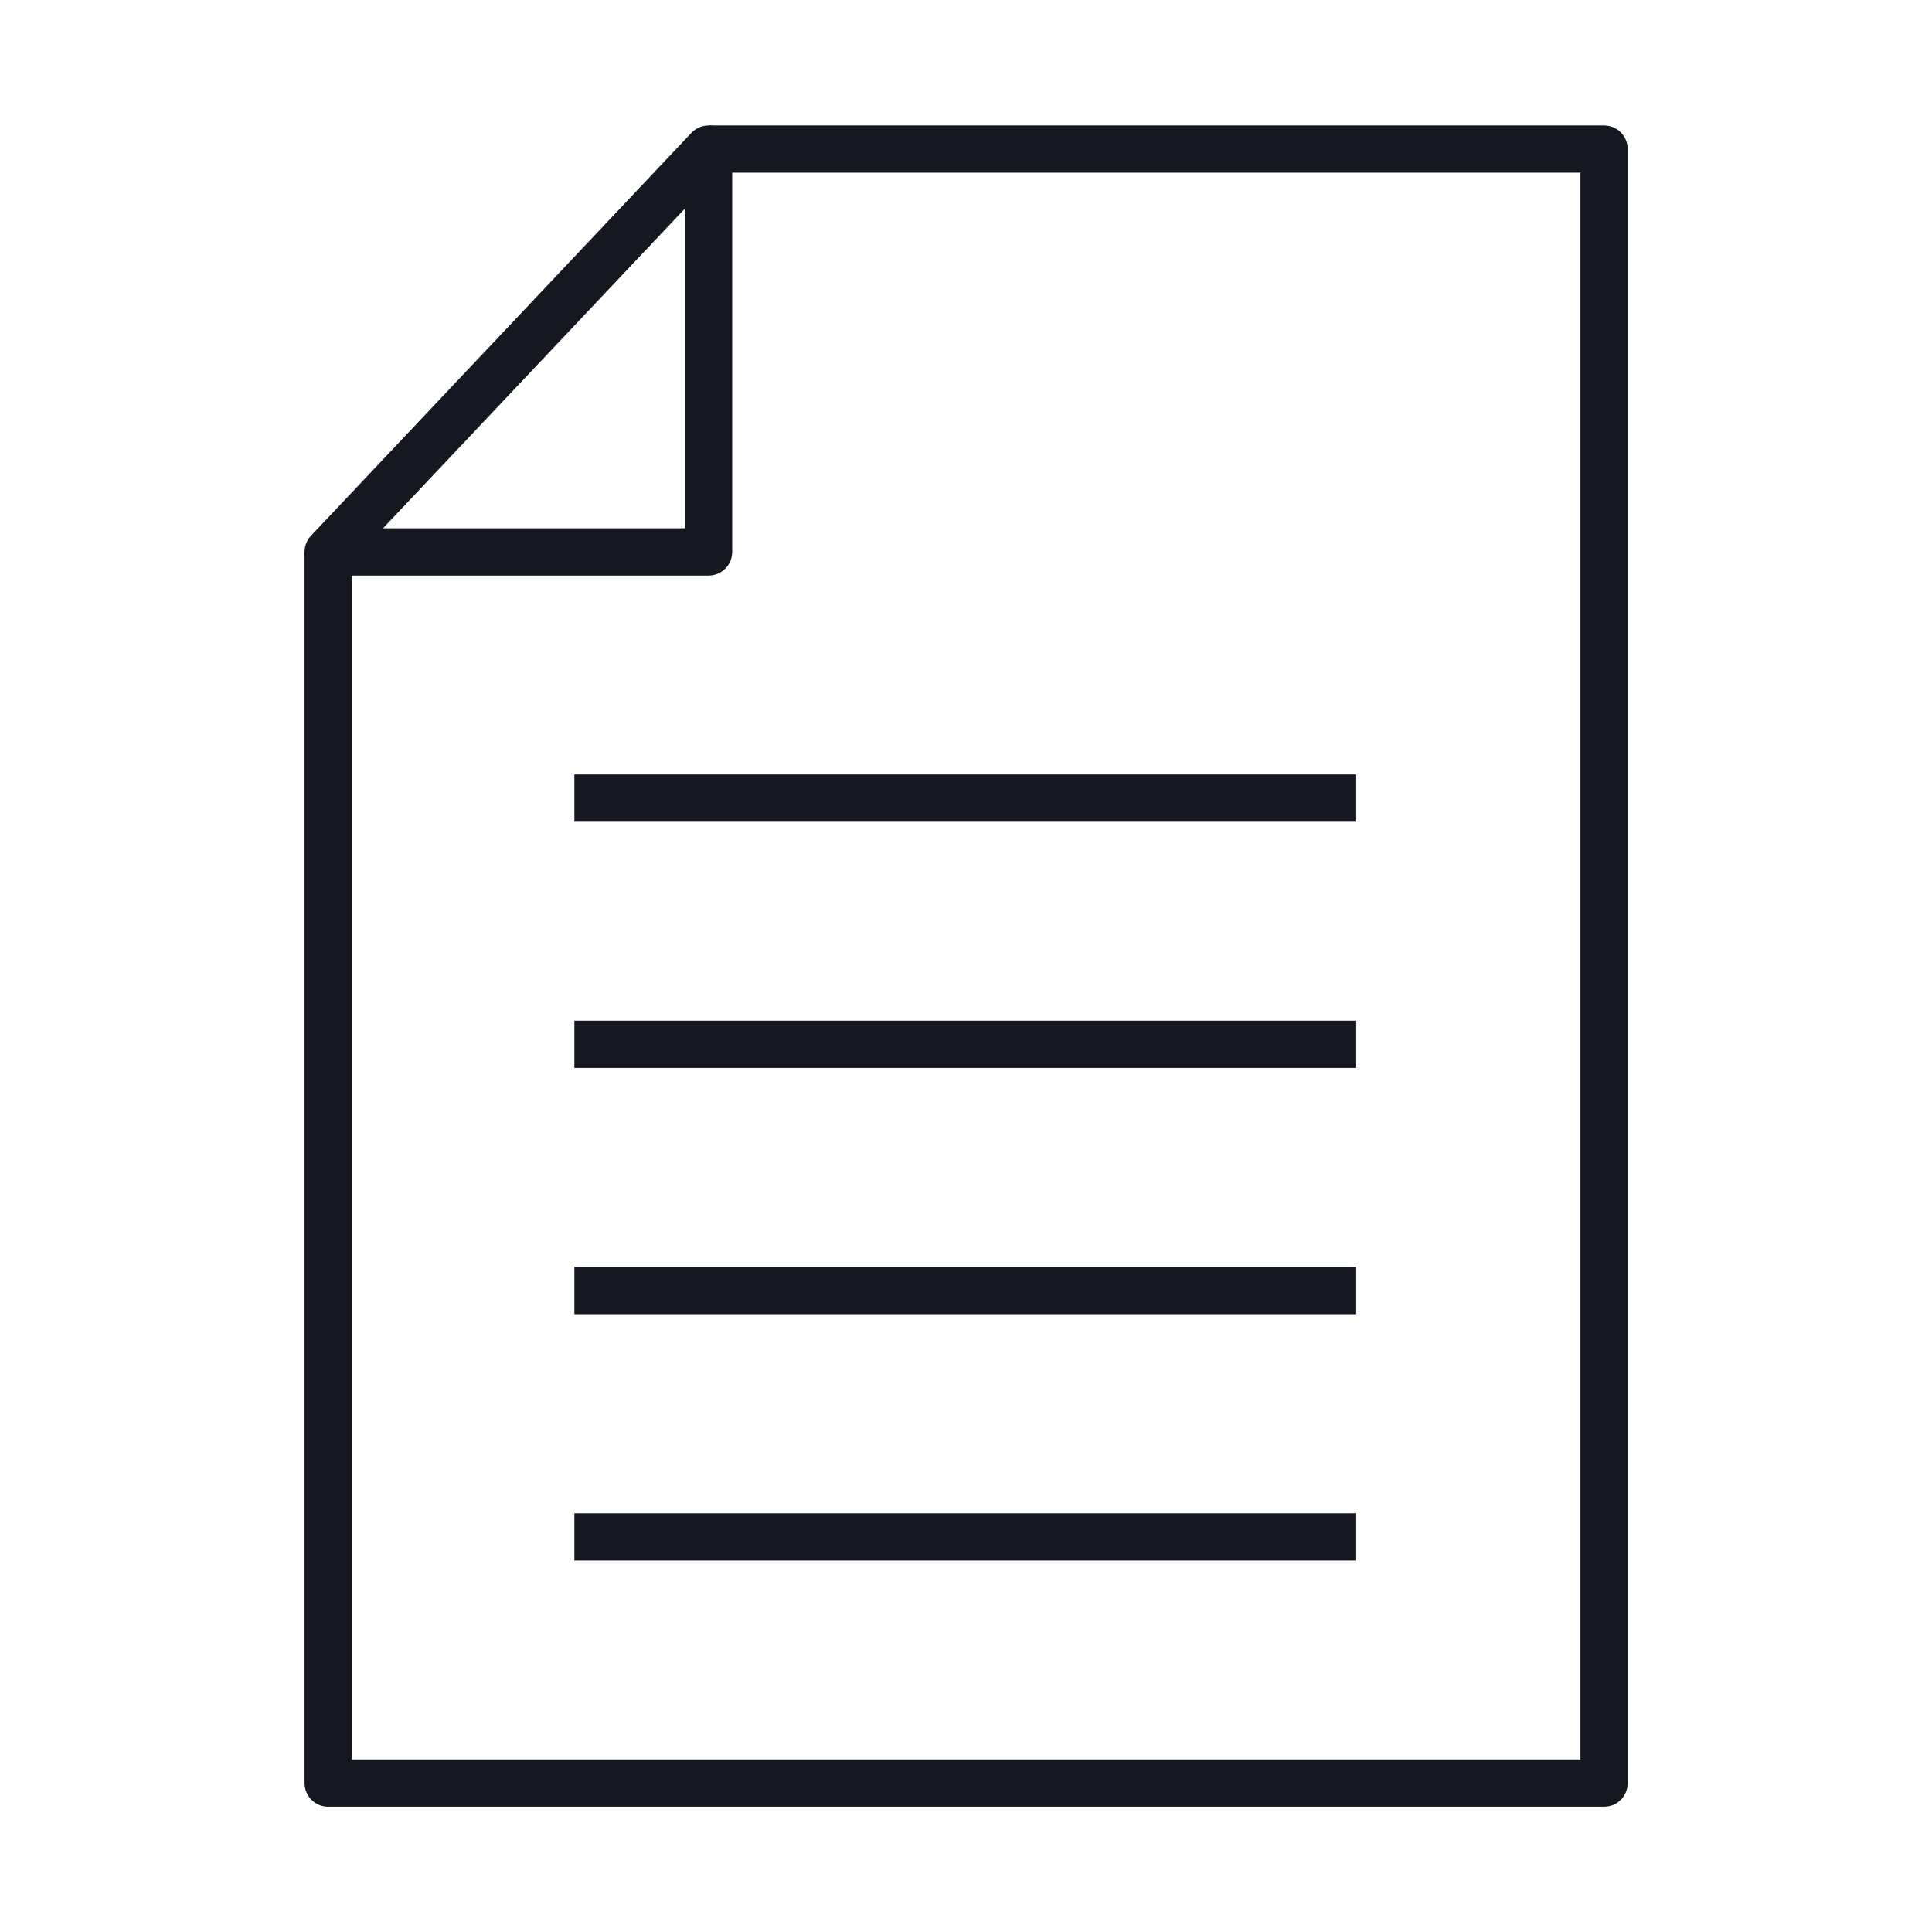 <svg id="Layer_1" data-name="Layer 1" xmlns="http://www.w3.org/2000/svg" viewBox="0 0 81.77 81.77"><defs><style>.cls-1{fill:none;stroke:#151820;stroke-linejoin:round;stroke-width:2px;}</style></defs><polyline class="cls-1" points="29.99 6.31 67.89 6.31 67.89 75.47 13.89 75.47 13.89 23.36"/><polygon class="cls-1" points="29.99 6.31 29.99 23.36 13.89 23.36 29.99 6.31"/><line class="cls-1" x1="24.31" y1="65.05" x2="57.4" y2="65.05"/><line class="cls-1" x1="24.31" y1="54.62" x2="57.4" y2="54.62"/><line class="cls-1" x1="24.31" y1="44.2" x2="57.4" y2="44.2"/><line class="cls-1" x1="24.31" y1="33.78" x2="57.4" y2="33.78"/></svg>
